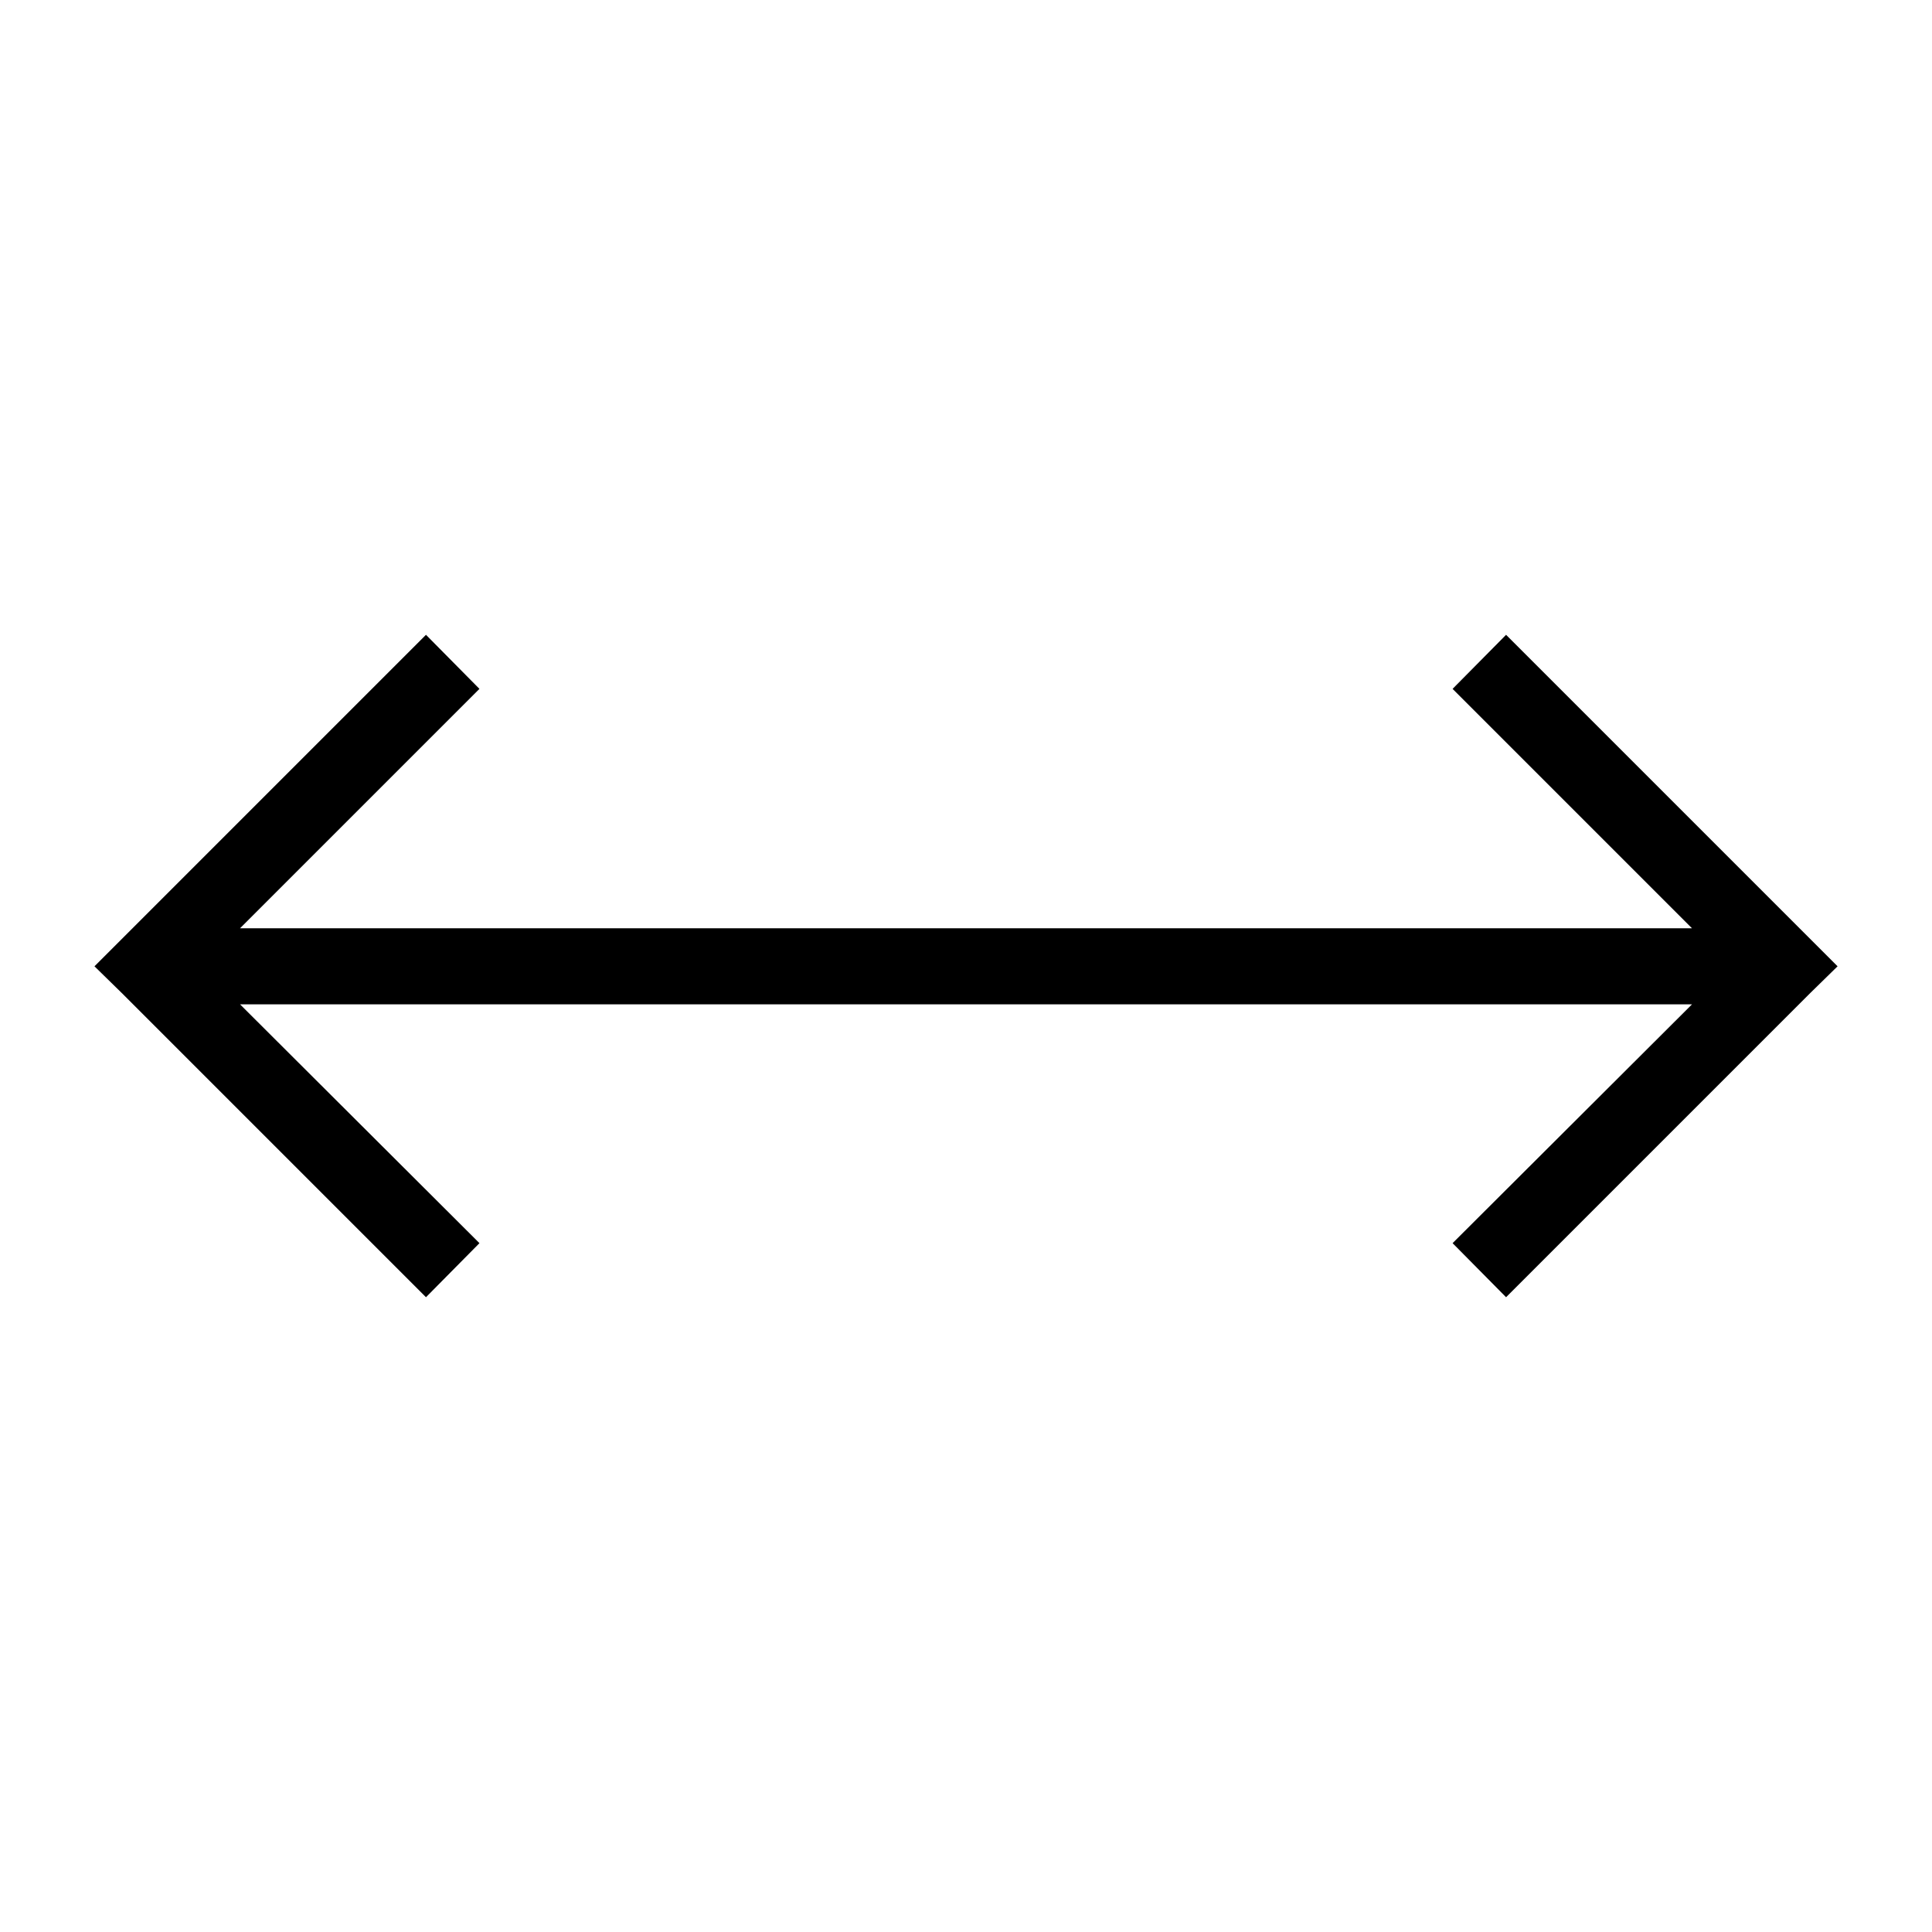 <?xml version="1.0" encoding="UTF-8"?>
<!-- Uploaded to: ICON Repo, www.svgrepo.com, Generator: ICON Repo Mixer Tools -->
<svg fill="#000000" width="800px" height="800px" version="1.1" viewBox="144 144 512 512" xmlns="http://www.w3.org/2000/svg">
 <path d="m256.89 312.23-87.852 87.852 7.242 7.086 80.609 80.609 14.172-14.328-63.449-63.293h384.79l-63.449 63.293 14.172 14.328 80.609-80.609 7.242-7.086-87.852-87.852-14.172 14.328 63.449 63.449h-384.79l63.449-63.449z"/>
</svg>